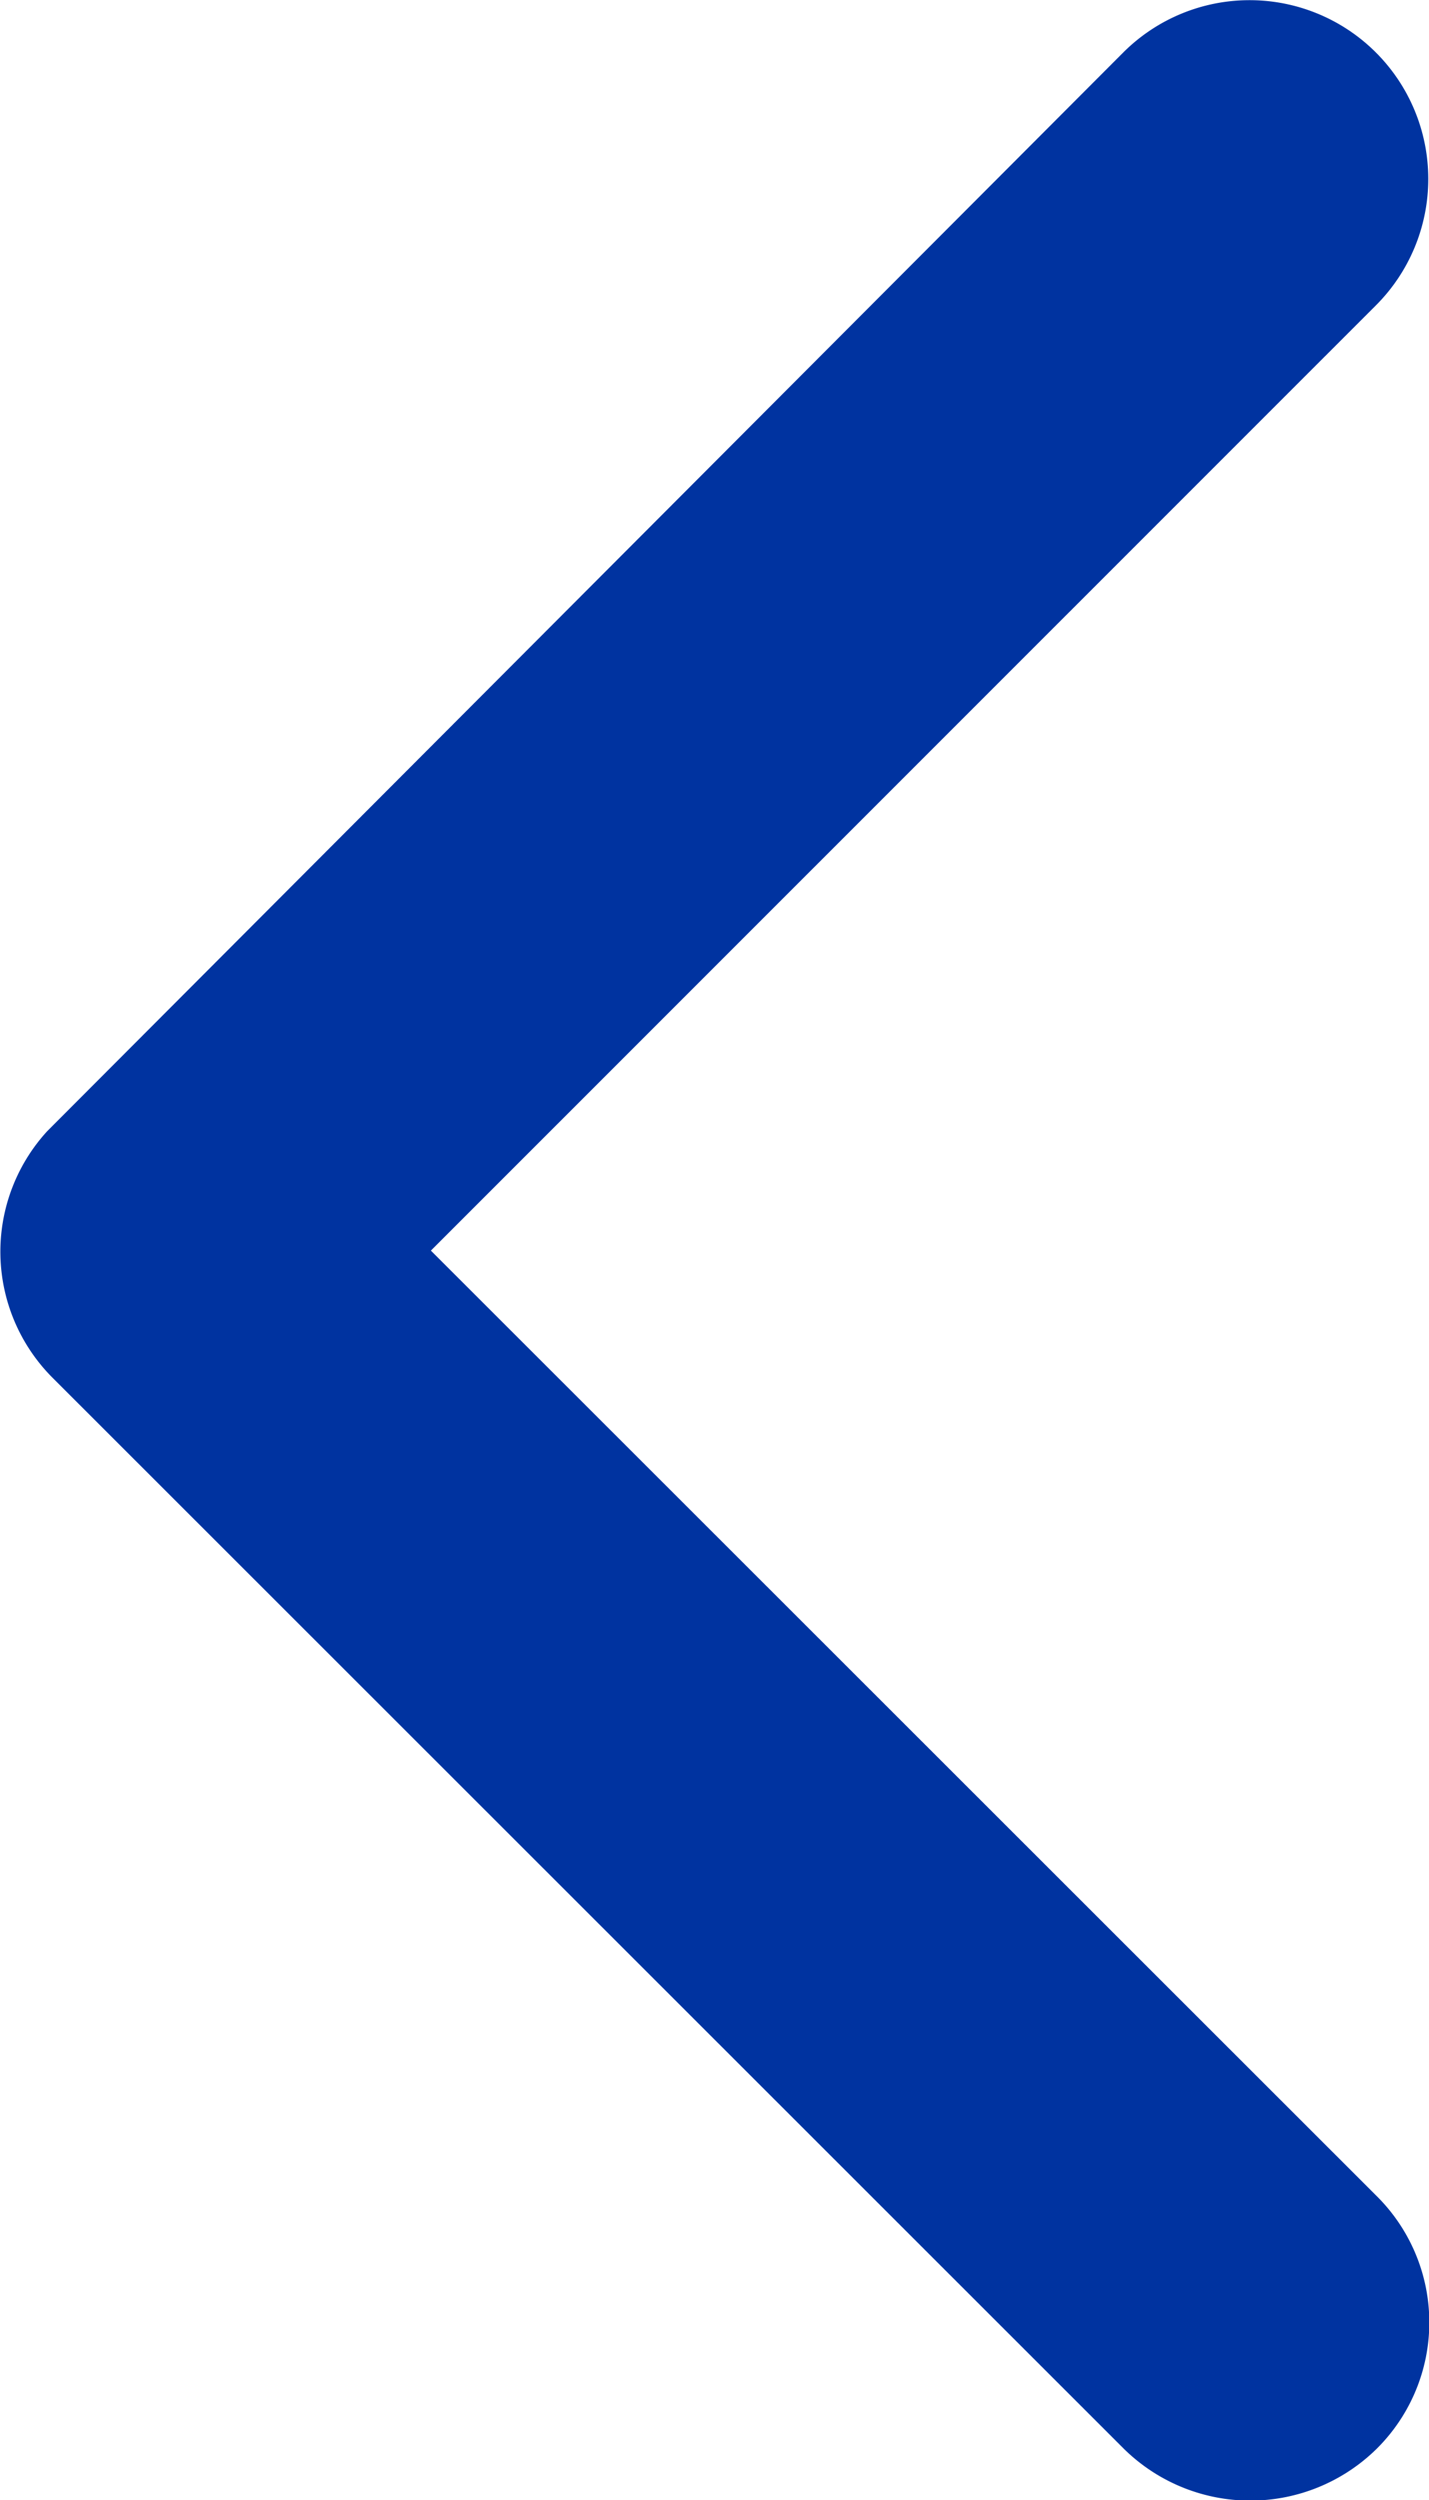<svg xmlns="http://www.w3.org/2000/svg" width="10.178" height="17.801" viewBox="0 0 10.178 17.801"><defs><style>.a{fill:#0033a0;}</style></defs><path class="a" d="M18.356,15.094,11.62,8.363a1.267,1.267,0,0,1,0-1.8,1.283,1.283,0,0,1,1.8,0l7.632,7.627a1.27,1.27,0,0,1,.037,1.754l-7.664,7.68a1.272,1.272,0,0,1-1.8-1.8Z" transform="translate(21.425 23.998) rotate(180)"/></svg>